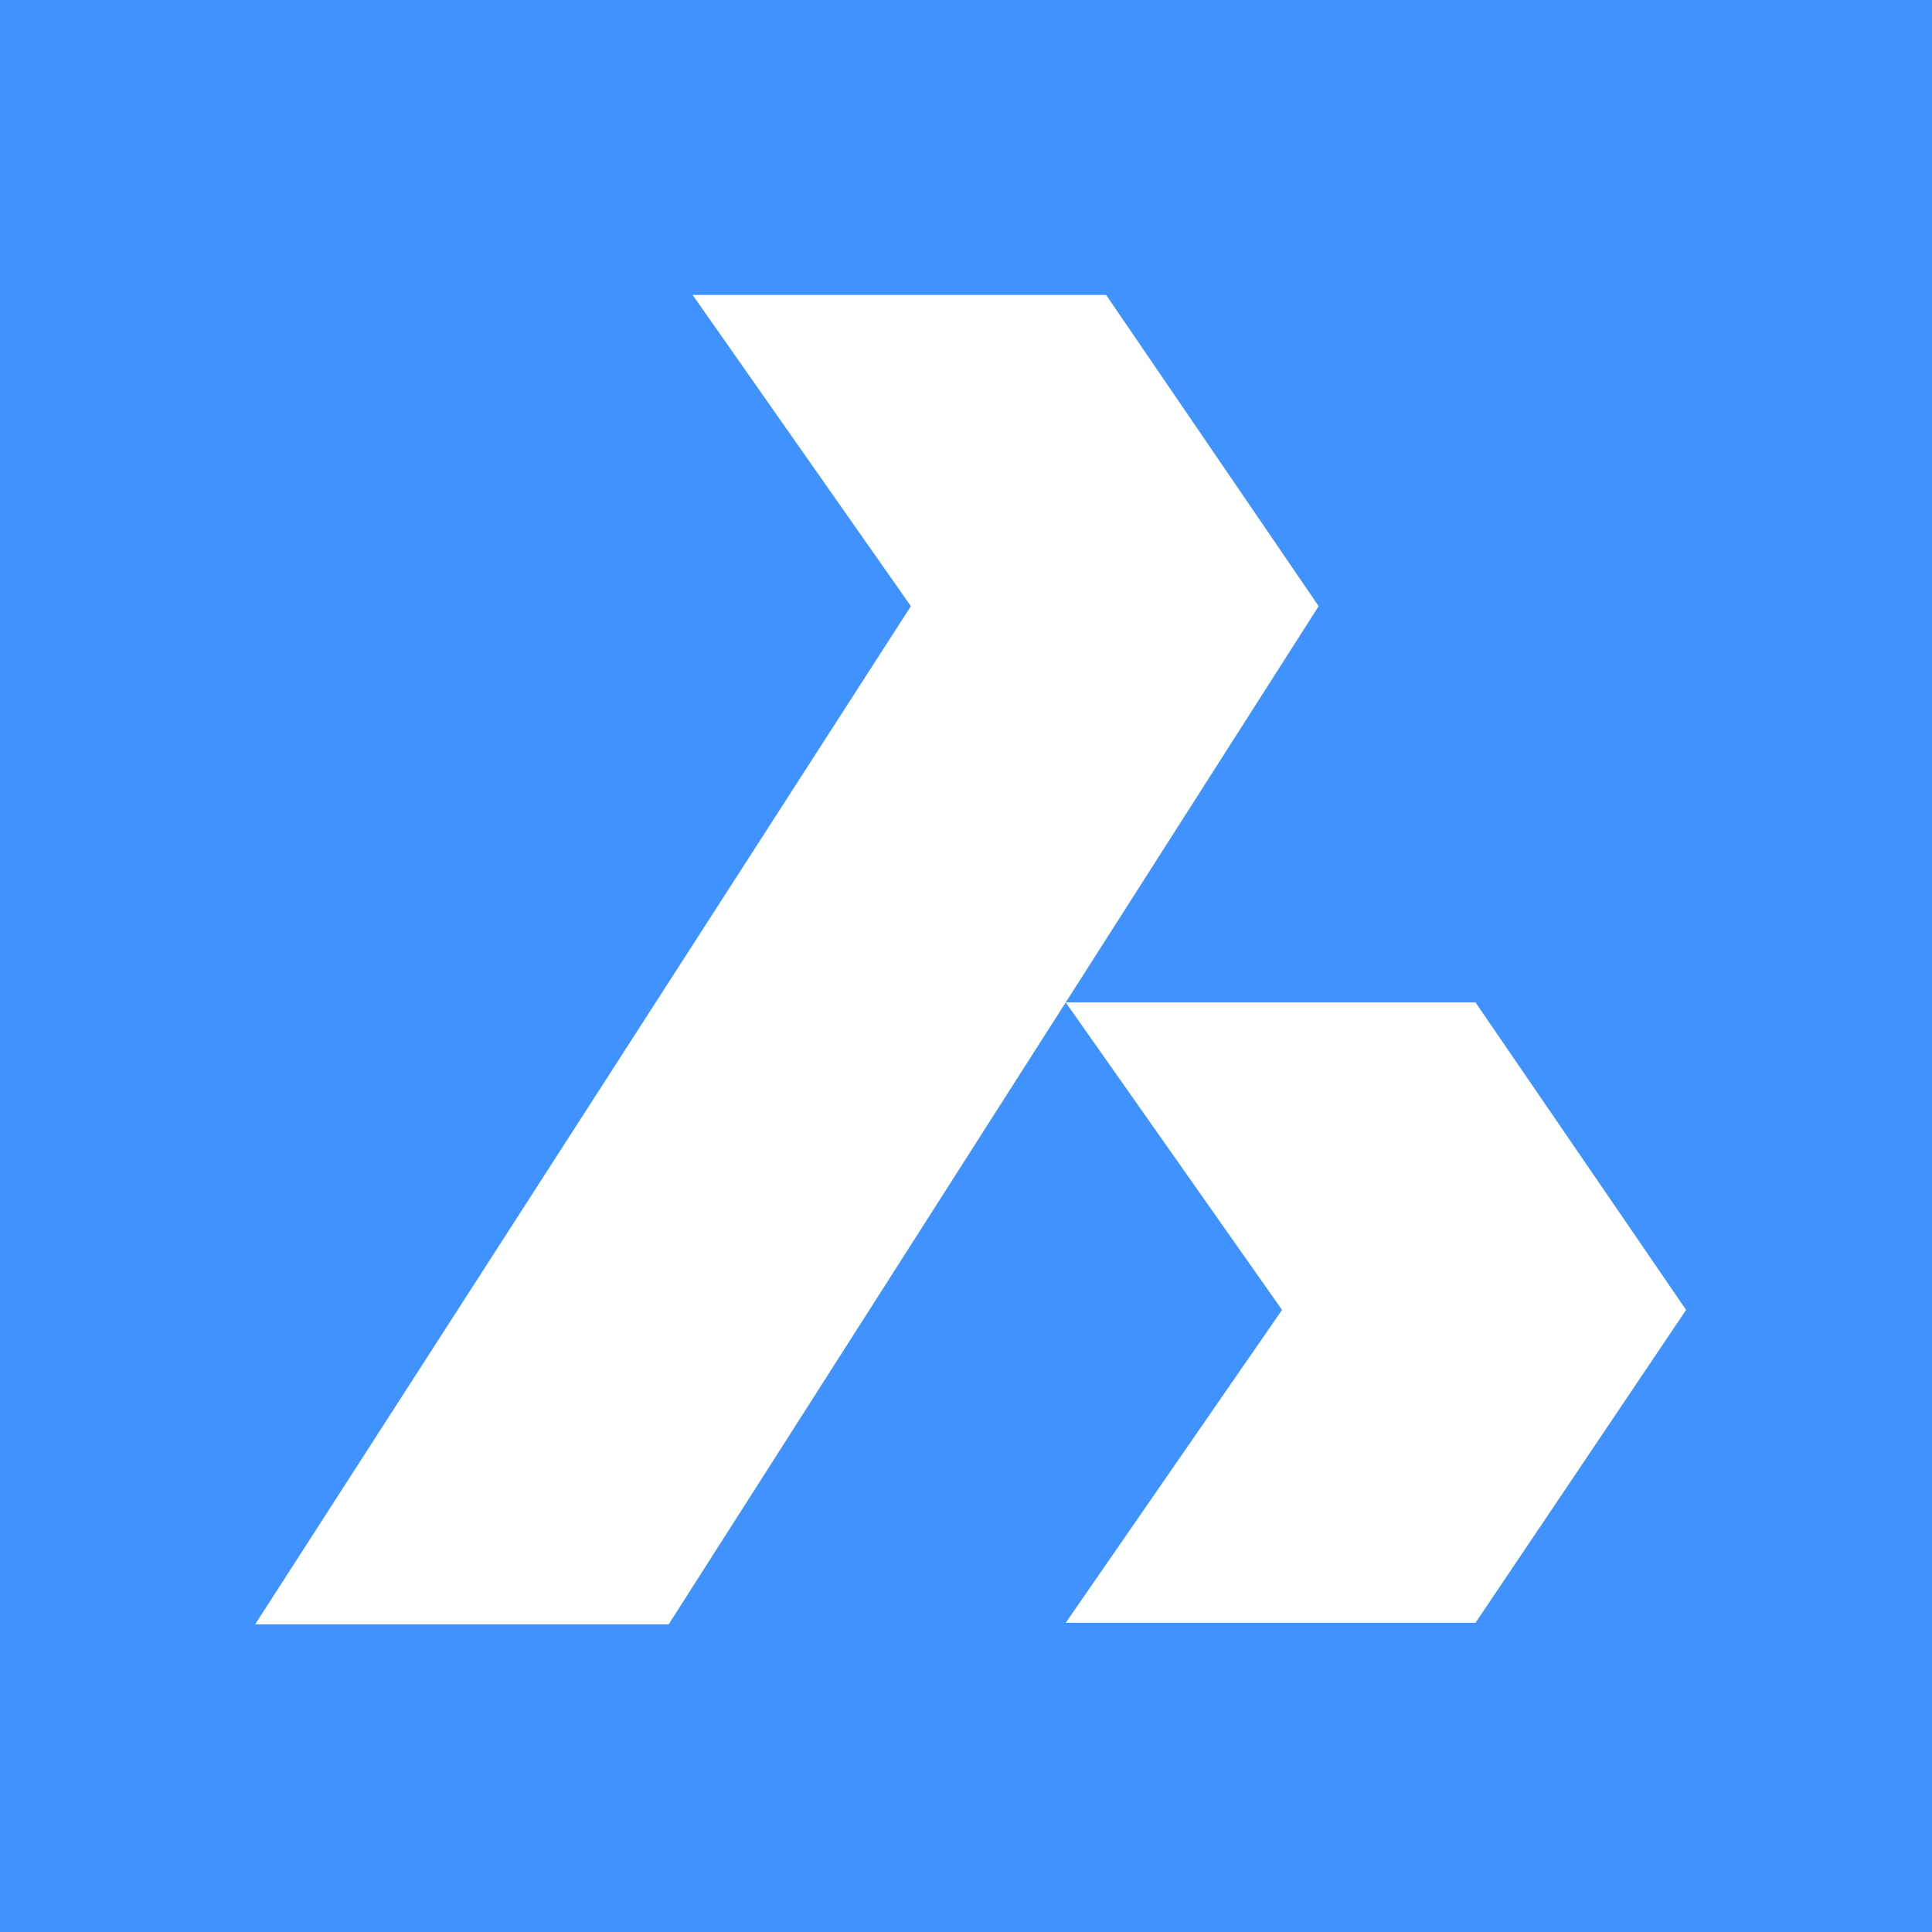 <svg width="110" height="110" viewBox="0 0 110 110" fill="none" xmlns="http://www.w3.org/2000/svg">
<path fill-rule="evenodd" clip-rule="evenodd" d="M0 110H110V0H0V110Z" fill="#4093FF"/>
<path fill-rule="evenodd" clip-rule="evenodd" d="M38.072 92.483H14.528L51.862 34.514L39.436 16.794H62.979L75.079 34.514L38.072 92.483ZM84.009 92.395H60.679L72.993 74.581L60.679 57.073H84.009L96 74.581L84.009 92.395Z" fill="white"/>
</svg>
